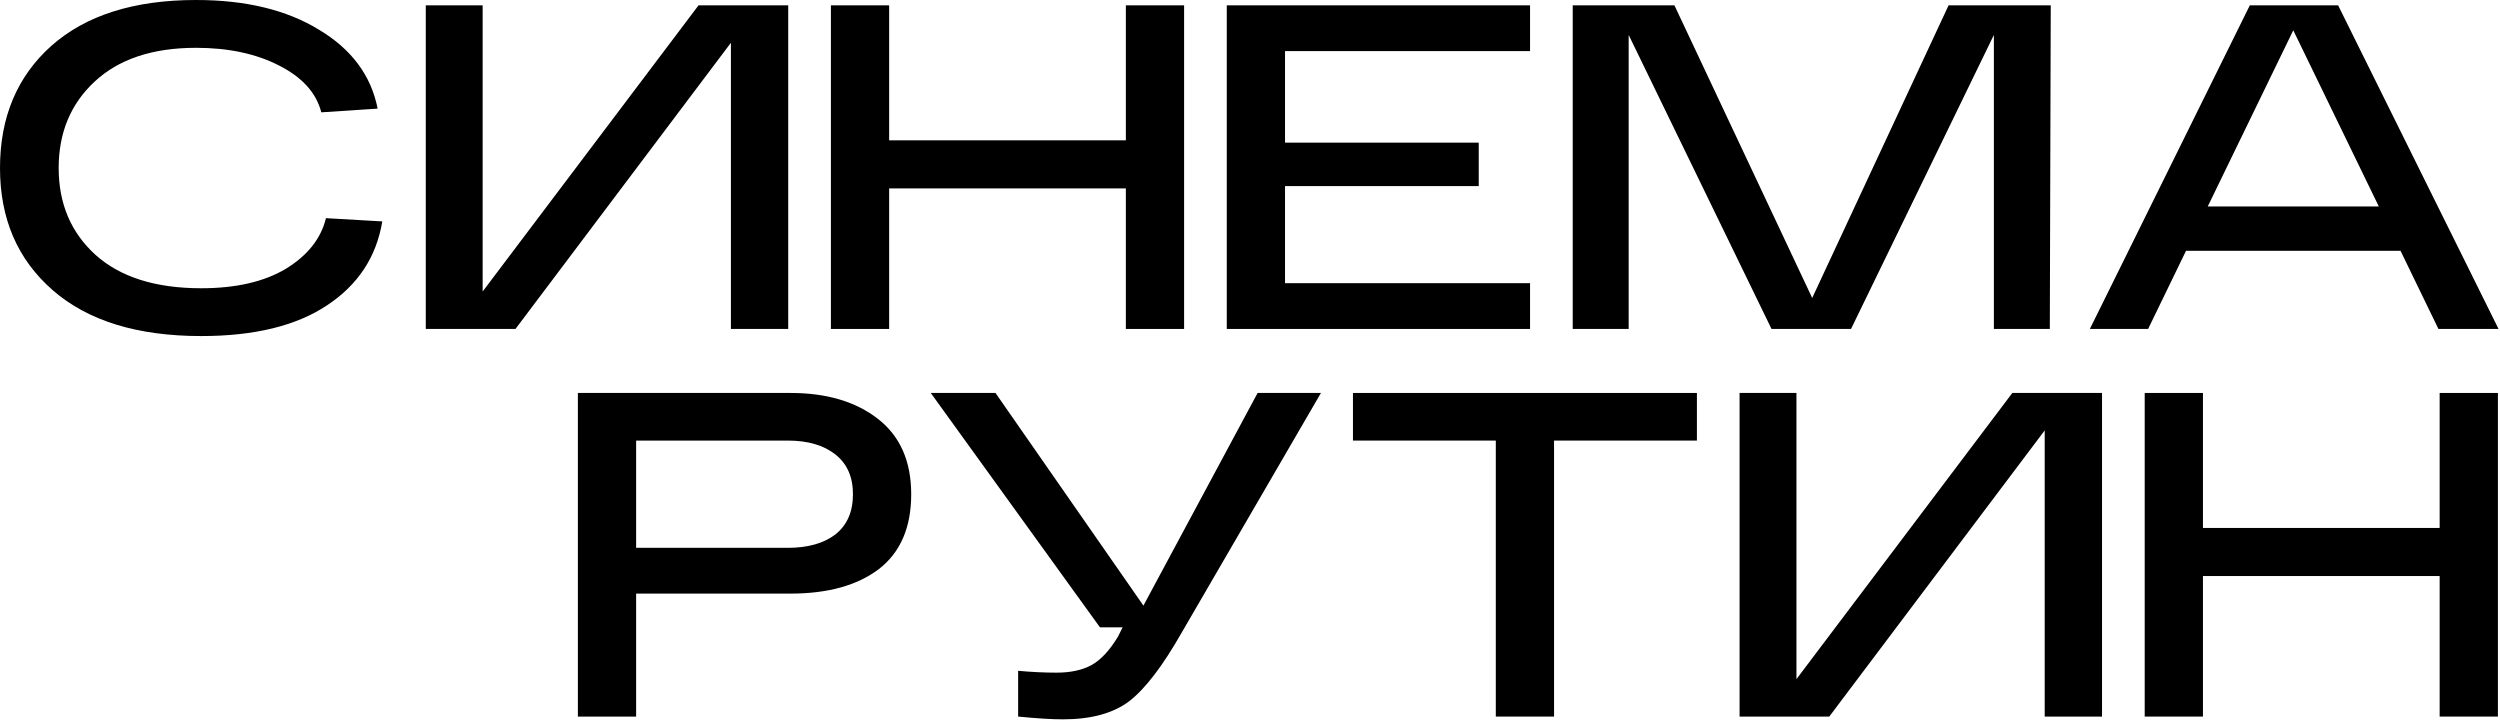 <?xml version="1.0" encoding="UTF-8"?>
<svg xmlns="http://www.w3.org/2000/svg" width="1406" height="405" viewBox="0 0 1406 405" fill="none">
  <path d="M689.939 185V3H860.5V28.74H722.7V80.22H831.64V104.66H722.7V159.26H860.5V185H689.939Z" fill="black"></path>
  <path d="M392.859 3H443.299V185H411.059V24.06L289.9 185H239.459V3H271.44V163.94L392.859 3Z" fill="black"></path>
  <path d="M633.18 3H665.94V185H633.18V105.96H500.059V185H467.299V3H500.059V78.92H633.18V3Z" fill="black"></path>
  <path d="M183.313 122.693L215 124.521C211.683 144.534 201.296 160.285 183.837 171.771C166.553 183.257 142.984 189 113.13 189C77.166 189 49.32 180.385 29.592 163.156C9.864 145.927 0 123.042 0 94.5C0 65.959 9.602 43.073 28.806 25.844C48.185 8.615 75.333 0 110.25 0C138.184 0 161.229 5.569 179.385 16.707C197.716 27.671 208.715 42.464 212.381 61.086L180.694 63.174C177.901 52.21 169.957 43.421 156.863 36.808C143.945 30.195 128.407 26.888 110.25 26.888C85.808 26.888 66.778 33.24 53.161 45.945C39.718 58.475 32.996 74.66 32.996 94.5C32.996 114.513 39.892 130.786 53.685 143.316C67.651 155.847 87.467 162.112 113.13 162.112C132.684 162.112 148.571 158.457 160.792 151.148C173.013 143.665 180.52 134.18 183.313 122.693Z" fill="black"></path>
  <path d="M1371.38 185L1350.06 141.06H1229.42L1208.1 185H1175.34L1265.3 3H1314.96L1405.18 185H1371.38ZM1241.64 116.1H1337.84L1289.74 17.04L1241.64 116.1Z" fill="black"></path>
  <path d="M1095.88 3H1153.34L1152.82 185H1121.36V19.64L1041.02 185H996.3L915.96 19.64V185H884.5V3H941.7L1019.18 167.58L1095.88 3Z" fill="black"></path>
  <path d="M1131.74 221H1182.18V403H1149.94V242.06L1028.78 403H978.341V221H1010.32V381.94L1131.74 221Z" fill="black"></path>
  <path d="M1372.06 221H1404.82V403H1372.06V323.96H1238.94V403H1206.18V221H1238.94V296.92H1372.06V221Z" fill="black"></path>
  <path d="M760.9 247.78V221H954.341V247.78H874.001V403H841.24V247.78H760.9Z" fill="black"></path>
  <path d="M707.28 221H742.9L664.64 355.68C653.893 374.573 644.013 387.487 635 394.42C625.987 401.18 613.594 404.56 597.82 404.56C591.58 404.56 583.174 404.04 572.6 403V377.26C580.227 377.953 587.42 378.3 594.18 378.3C601.98 378.3 608.48 376.913 613.68 374.14C619.054 371.193 624.08 365.82 628.76 358.02L631.36 352.82H618.62L523.46 221H559.86L643.06 340.6L707.28 221Z" fill="black"></path>
  <path d="M444.6 221C464.88 221 481.26 225.853 493.74 235.56C506.22 245.267 512.46 259.393 512.46 277.94C512.46 296.66 506.393 310.7 494.26 320.06C482.126 329.247 465.573 333.84 444.6 333.84H357.76V403H325V221H357.76H444.6ZM443.04 308.1C454.306 308.1 463.233 305.587 469.82 300.56C476.406 295.36 479.7 287.82 479.7 277.94C479.7 268.233 476.406 260.78 469.82 255.58C463.233 250.38 454.306 247.78 443.04 247.78H357.76V308.1H443.04Z" fill="black"></path>
</svg>
